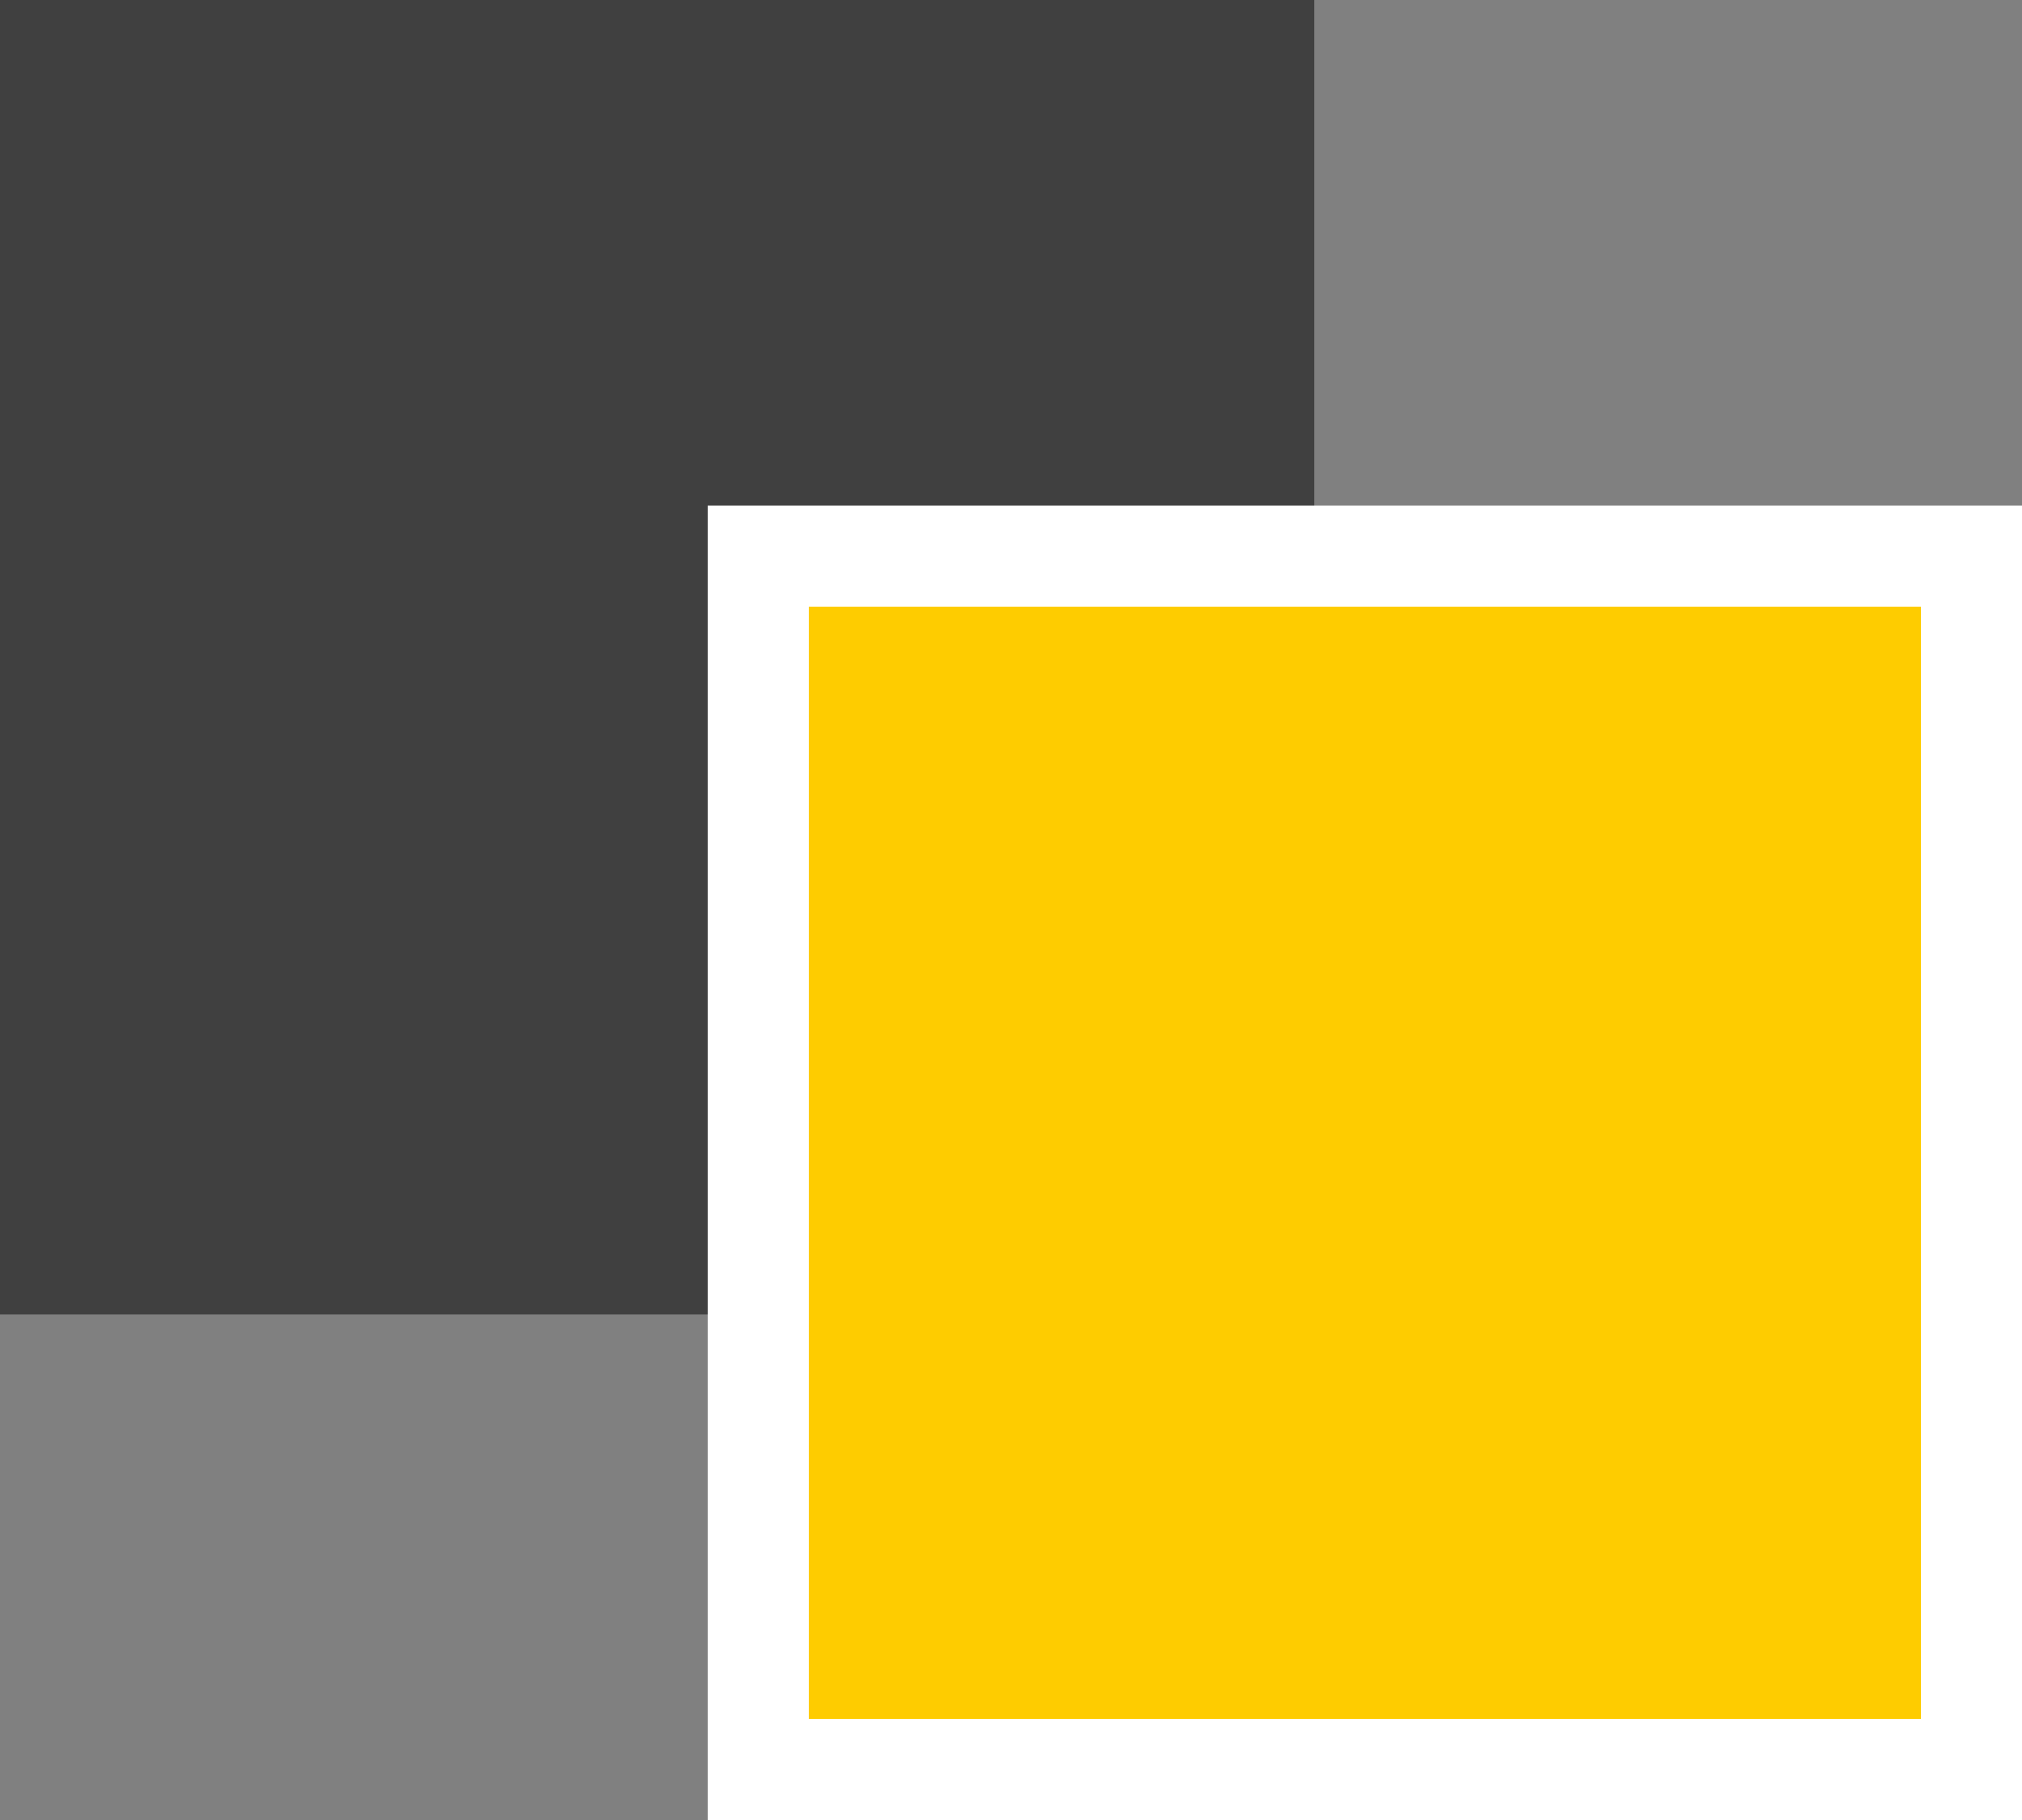 <svg width="20" height="18" viewBox="0 0 20 18" fill="none" xmlns="http://www.w3.org/2000/svg">
<rect x="0" y="0" width="20" height="18" fill="#808080" stroke="none"/>
<rect width="13" height="13" fill="#404040"/>
<rect x="7.5" y="5.5" width="12" height="12" fill="#FECC00" stroke="white"/>
</svg>

